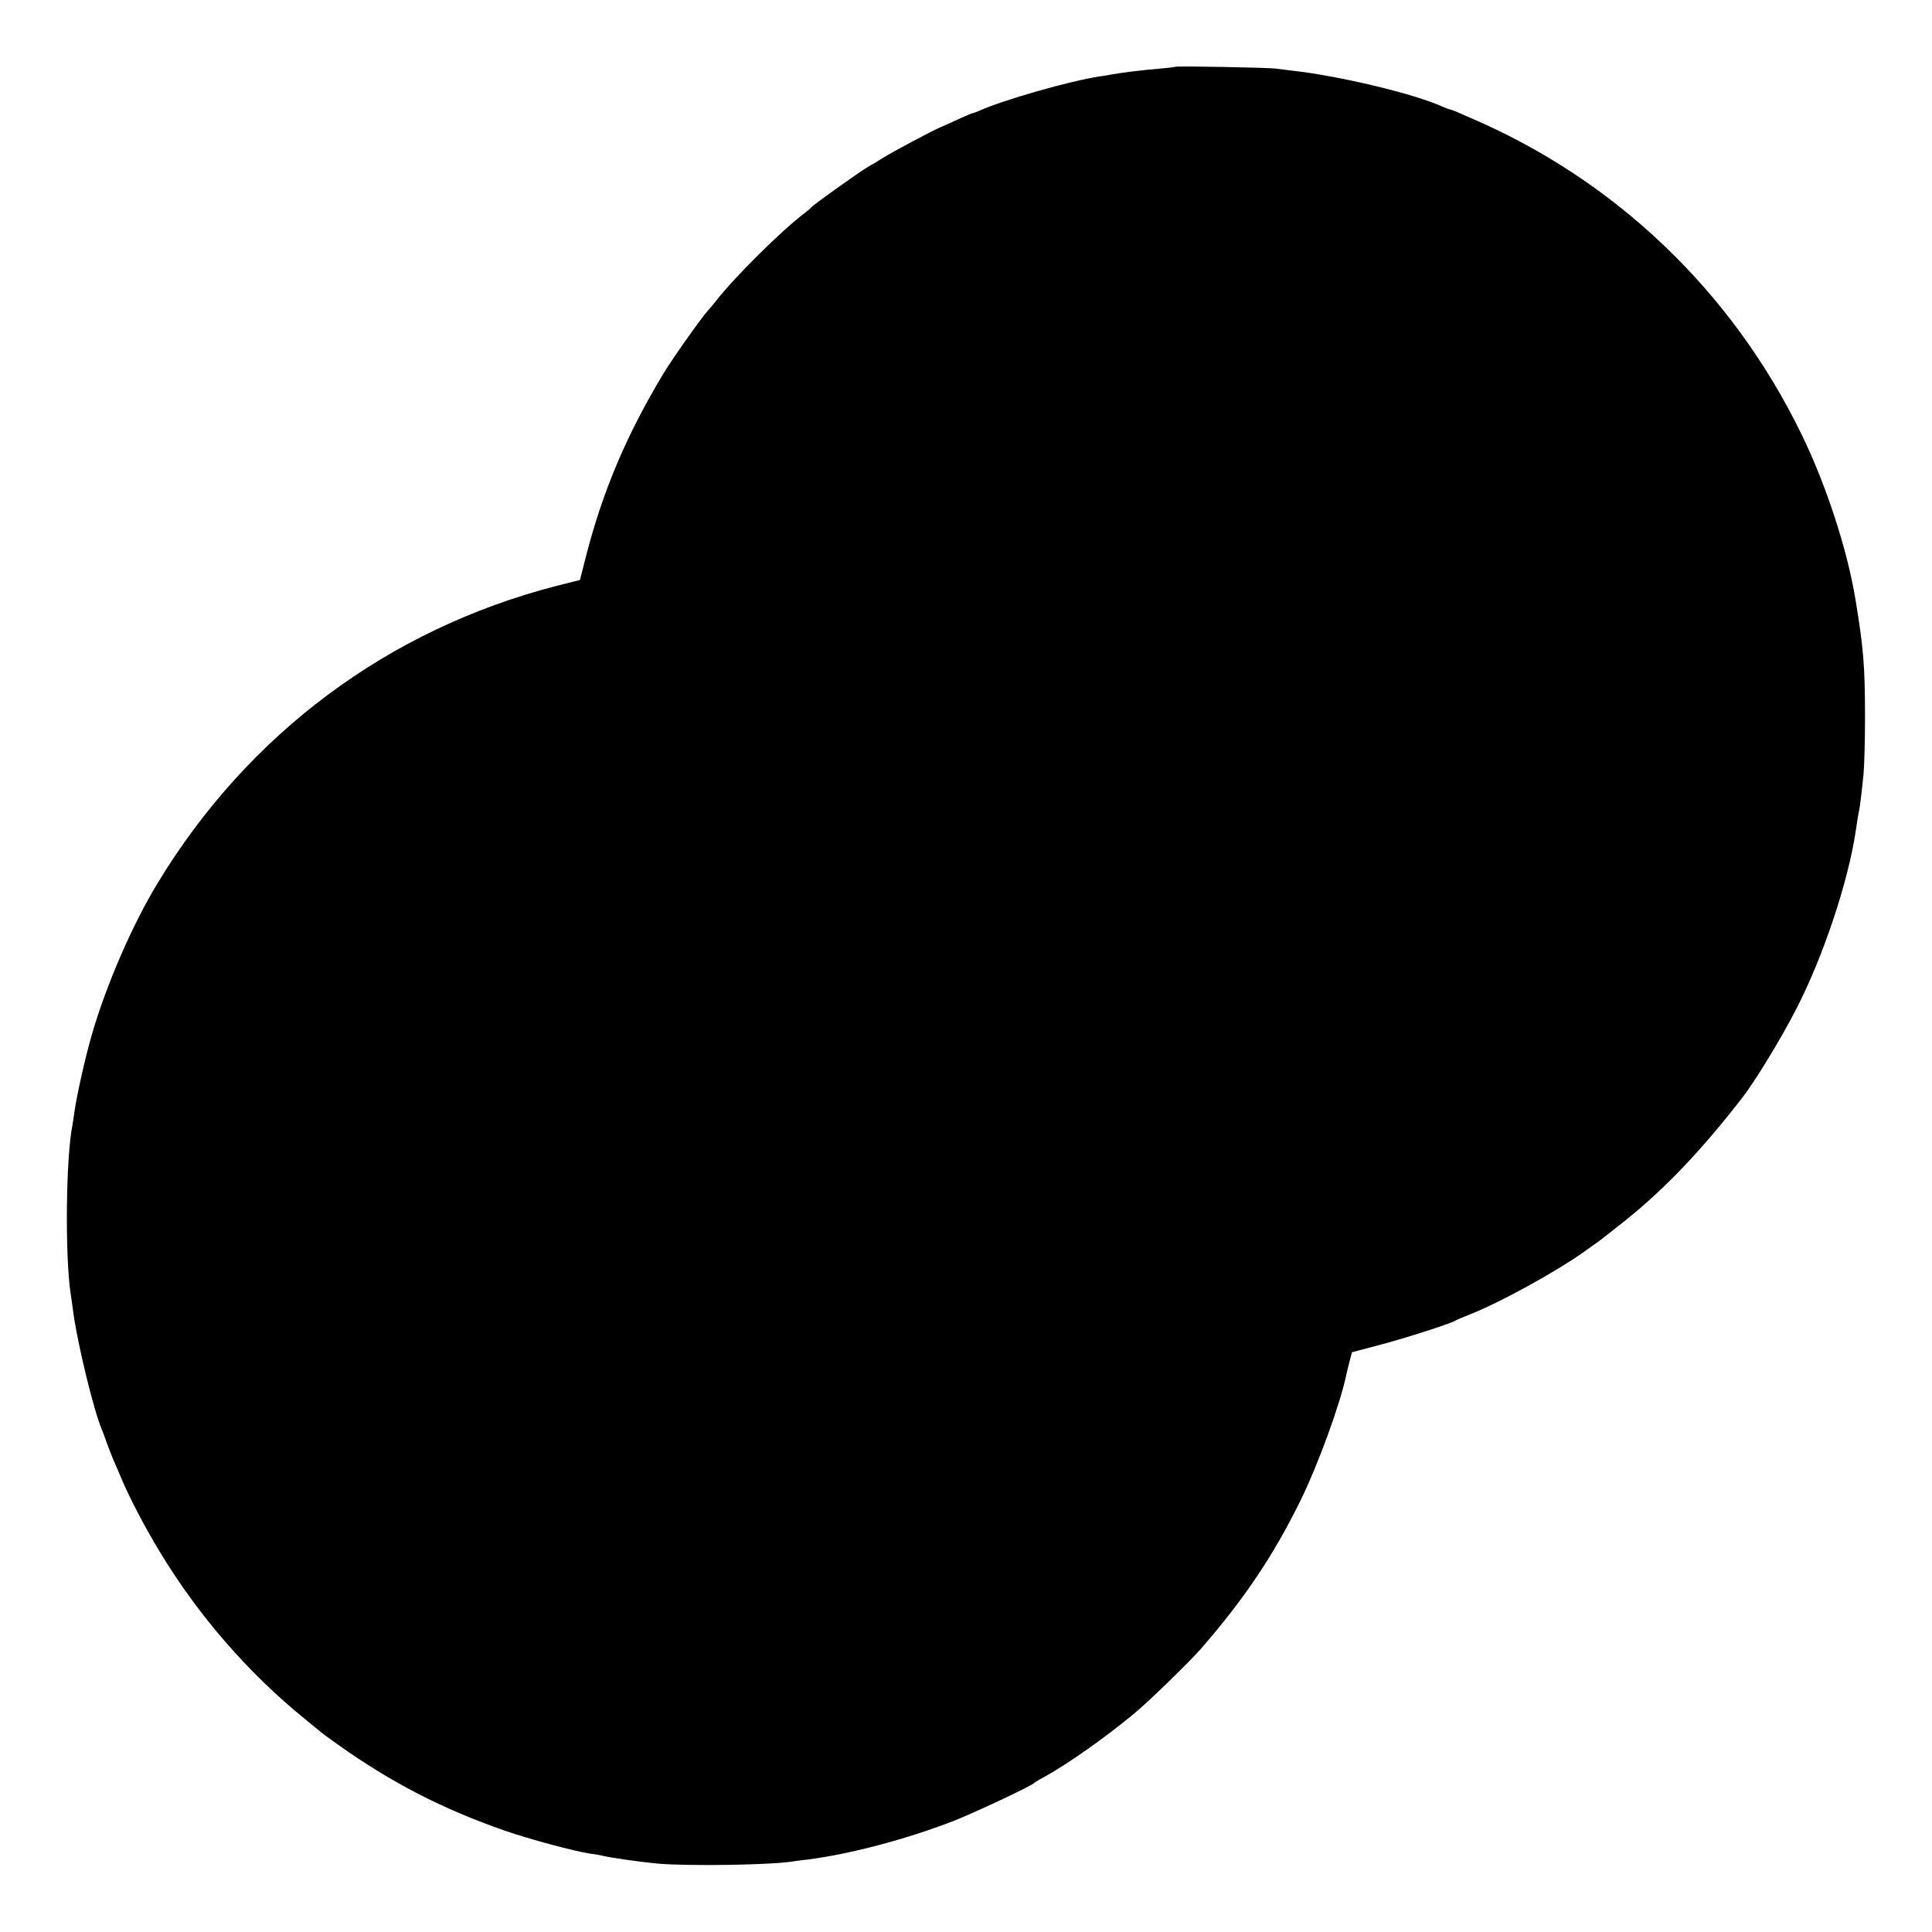 <?xml version="1.0" standalone="no"?>
<!DOCTYPE svg PUBLIC "-//W3C//DTD SVG 20010904//EN"
 "http://www.w3.org/TR/2001/REC-SVG-20010904/DTD/svg10.dtd">
<svg version="1.0" xmlns="http://www.w3.org/2000/svg"
 width="1024pt" height="1024pt" viewBox="0 0 1024 1024"
 preserveAspectRatio="xMidYMid meet">
<g transform="translate(0,1024) scale(0.1,-0.1)"
fill="#000000" stroke="none">
<path d="M6229 9886 c-2 -2 -40 -6 -84 -10 -79 -6 -209 -22 -255 -31 -13 -3
-41 -7 -61 -10 -156 -23 -515 -126 -636 -181 -17 -7 -34 -14 -38 -14 -3 0 -32
-12 -63 -26 -31 -15 -77 -35 -102 -46 -48 -20 -267 -137 -312 -166 -14 -9 -50
-31 -80 -48 -50 -30 -287 -199 -298 -213 -3 -4 -18 -17 -35 -30 -126 -96 -371
-339 -470 -466 -16 -21 -35 -43 -41 -49 -33 -35 -189 -255 -239 -338 -195
-325 -319 -618 -408 -962 l-33 -130 -127 -32 c-889 -230 -1631 -782 -2111
-1574 -135 -222 -275 -545 -350 -807 -35 -120 -79 -319 -91 -403 -3 -25 -8
-58 -11 -73 -35 -174 -40 -698 -9 -897 2 -14 9 -59 14 -100 25 -176 108 -515
150 -615 5 -11 17 -42 26 -70 10 -27 26 -68 35 -90 10 -22 30 -69 45 -105 41
-97 121 -251 199 -380 204 -339 470 -646 771 -890 44 -36 82 -67 85 -70 3 -3
43 -33 90 -66 282 -201 555 -342 886 -457 132 -46 372 -110 454 -122 25 -3 52
-8 60 -10 36 -10 190 -32 290 -42 163 -15 623 -8 729 12 9 1 41 6 71 9 221 28
519 106 770 203 104 40 418 187 430 202 3 3 25 17 50 30 124 68 321 206 478
336 73 59 298 278 357 346 230 264 385 495 528 786 94 191 213 519 243 668 2
11 10 42 17 69 l13 49 129 34 c127 32 400 119 420 134 6 4 42 19 80 34 158 63
444 220 595 326 30 22 66 47 80 57 13 9 80 62 148 116 208 167 403 372 615
646 69 88 210 320 289 475 141 274 272 666 313 935 9 63 14 92 19 116 4 21 10
64 23 189 4 39 8 174 8 300 0 275 -8 371 -51 630 -43 262 -155 605 -284 870
-369 761 -991 1355 -1765 1684 -11 5 -36 16 -57 25 -20 9 -39 16 -43 16 -4 0
-21 7 -38 14 -150 69 -553 165 -802 192 -27 3 -63 8 -80 10 -35 6 -531 15
-536 10z"/>
</g>
</svg>
